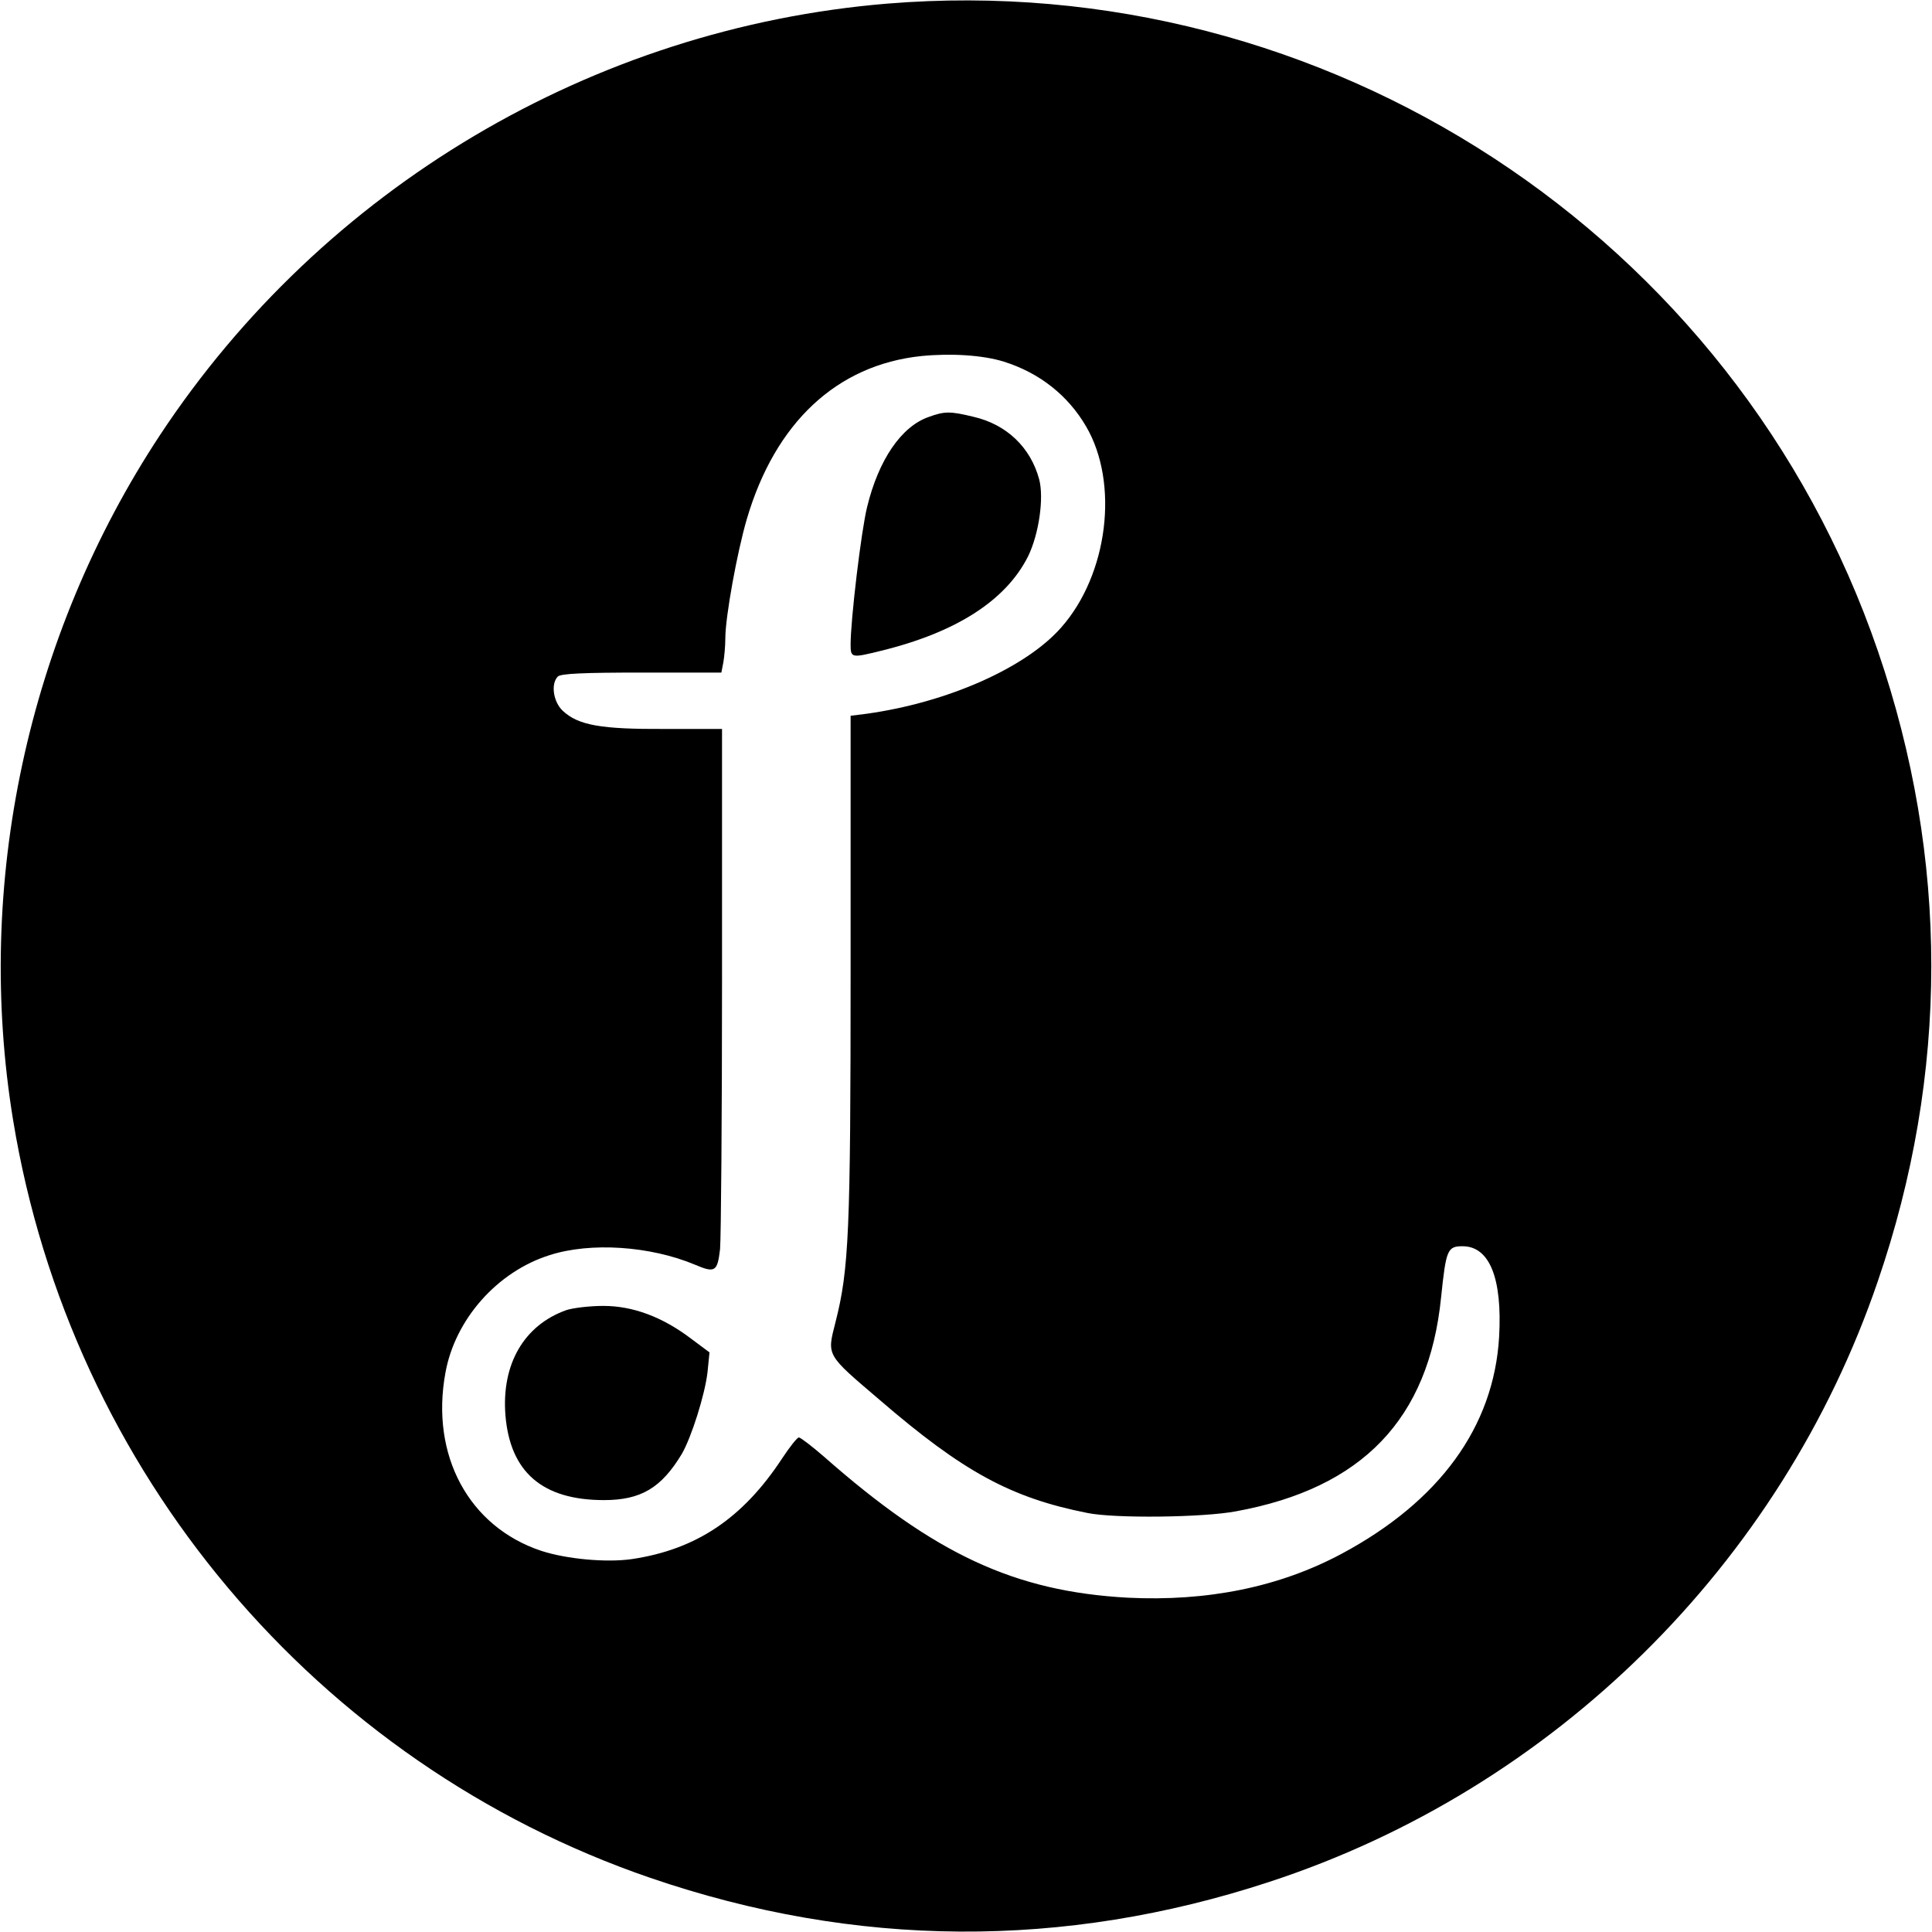 <?xml version="1.0" standalone="no"?>
<!DOCTYPE svg PUBLIC "-//W3C//DTD SVG 20010904//EN"
 "http://www.w3.org/TR/2001/REC-SVG-20010904/DTD/svg10.dtd">
<svg version="1.0" xmlns="http://www.w3.org/2000/svg"
 width="586pt" height="586pt" viewBox="0 0 586 586"
 preserveAspectRatio="xMidYMid meet">
<g transform="translate(0,586) scale(0.1,-0.1)"
fill="#000000" stroke="none">
<path d="M2691 5849 c-893 -74 -1711 -559 -2206 -1309 -402 -610 -563 -1361
-445 -2079 175 -1065 919 -1949 1933 -2297 622 -213 1253 -217 1877 -12 862
282 1552 963 1845 1820 217 631 217 1284 1 1913 -432 1261 -1675 2073 -3005
1964z m354 -1086 c108 -34 194 -102 249 -196 101 -172 67 -449 -75 -610 -108
-123 -346 -228 -591 -262 l-48 -6 0 -769 c0 -798 -5 -910 -46 -1071 -26 -102
-29 -96 134 -235 253 -218 398 -297 630 -343 82 -17 351 -14 451 5 383 70 585
280 622 649 15 144 19 155 65 155 82 0 121 -97 111 -275 -16 -273 -181 -499
-478 -658 -189 -101 -407 -145 -649 -133 -342 19 -584 131 -921 428 -37 32
-71 58 -76 58 -5 0 -28 -29 -51 -64 -119 -181 -260 -276 -456 -305 -77 -11
-197 0 -274 25 -220 73 -337 290 -291 540 29 162 157 307 316 357 124 40 305
28 441 -29 61 -26 68 -21 76 47 3 34 6 403 6 820 l0 758 -174 0 c-193 -1 -262
11 -309 55 -29 27 -37 82 -15 104 9 9 79 12 254 12 l242 0 6 31 c3 17 6 50 6
73 0 65 36 262 65 361 86 293 273 468 529 495 90 9 187 3 251 -17z"/>
<path d="M2816 4595 c-82 -29 -151 -129 -186 -273 -18 -73 -50 -342 -50 -417
0 -41 3 -41 92 -19 229 56 379 153 446 286 33 67 49 177 34 234 -26 97 -99
167 -200 190 -70 17 -87 17 -136 -1z"/>
<path d="M1717 1886 c-128 -46 -196 -164 -184 -318 14 -173 112 -258 299 -258
112 0 174 37 236 140 29 50 70 179 78 248 l6 60 -55 41 c-88 67 -178 100 -267
100 -41 0 -92 -6 -113 -13z"/>
</g>
</svg>
